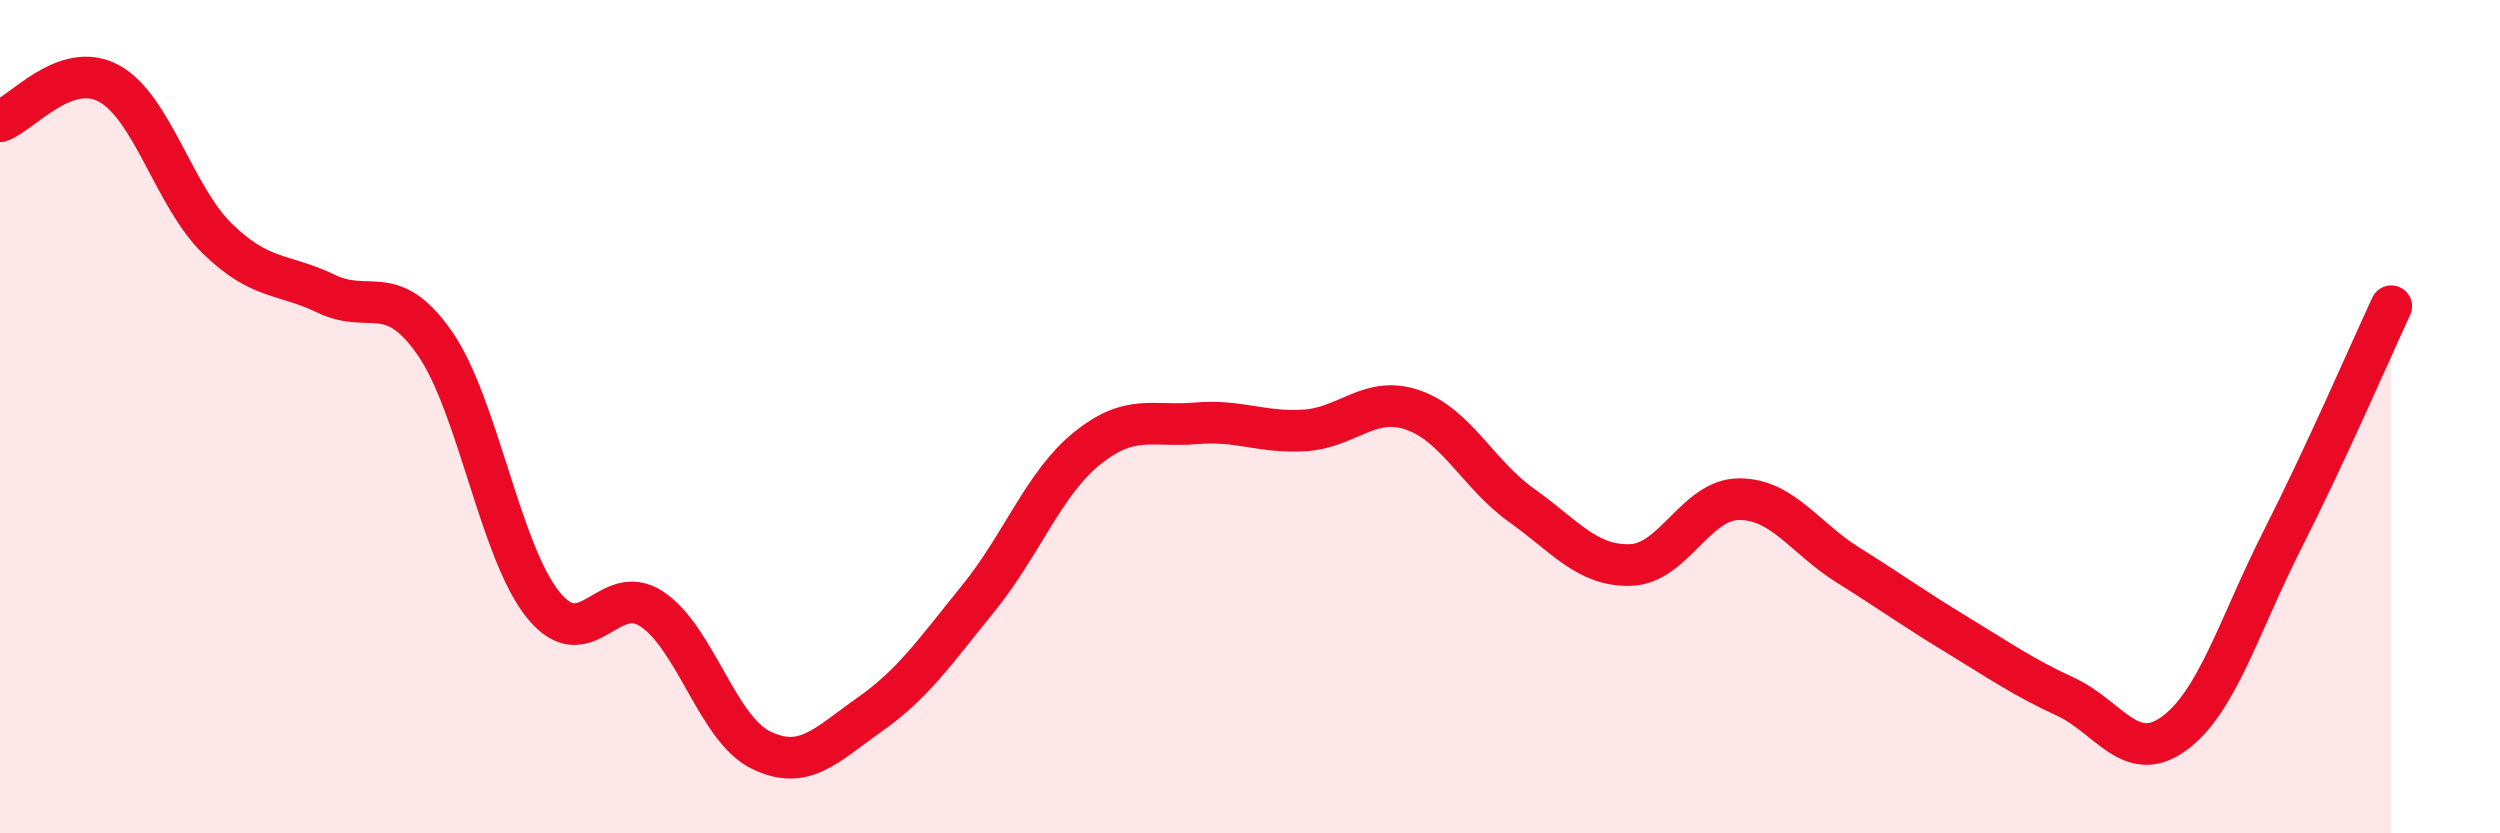 
    <svg width="60" height="20" viewBox="0 0 60 20" xmlns="http://www.w3.org/2000/svg">
      <path
        d="M 0,2.91 C 0.52,2.73 1.57,1.44 2.61,2 C 3.65,2.56 4.18,4.72 5.22,5.73 C 6.26,6.74 6.79,6.55 7.83,7.05 C 8.87,7.55 9.39,6.74 10.43,8.23 C 11.47,9.72 12,13.24 13.04,14.52 C 14.08,15.8 14.61,13.92 15.65,14.62 C 16.69,15.32 17.22,17.49 18.26,18 C 19.3,18.51 19.83,17.88 20.87,17.15 C 21.91,16.42 22.44,15.64 23.48,14.36 C 24.52,13.08 25.05,11.6 26.09,10.76 C 27.13,9.92 27.66,10.25 28.7,10.16 C 29.74,10.07 30.26,10.39 31.3,10.33 C 32.34,10.27 32.87,9.48 33.91,9.84 C 34.95,10.2 35.48,11.39 36.52,12.13 C 37.56,12.87 38.09,13.59 39.13,13.56 C 40.17,13.53 40.7,11.98 41.74,11.98 C 42.78,11.98 43.31,12.91 44.35,13.56 C 45.39,14.21 45.92,14.6 46.96,15.23 C 48,15.86 48.53,16.24 49.57,16.72 C 50.61,17.2 51.13,18.36 52.17,17.61 C 53.21,16.86 53.74,15 54.78,12.95 C 55.82,10.9 56.87,8.47 57.39,7.35L57.39 20L0 20Z"
        fill="#EB0A25"
        opacity="0.1"
        stroke-linecap="round"
        stroke-linejoin="round"
      />
      <path
        d="M 0,2.91 C 0.52,2.73 1.57,1.44 2.61,2 C 3.65,2.56 4.18,4.72 5.22,5.73 C 6.26,6.74 6.79,6.55 7.83,7.05 C 8.87,7.55 9.39,6.74 10.43,8.23 C 11.47,9.72 12,13.24 13.04,14.52 C 14.08,15.8 14.61,13.92 15.65,14.62 C 16.69,15.32 17.22,17.49 18.26,18 C 19.3,18.51 19.83,17.88 20.87,17.15 C 21.91,16.42 22.44,15.64 23.48,14.36 C 24.52,13.08 25.05,11.6 26.09,10.76 C 27.13,9.92 27.66,10.25 28.7,10.16 C 29.74,10.07 30.26,10.39 31.3,10.33 C 32.34,10.27 32.87,9.48 33.91,9.84 C 34.95,10.2 35.48,11.39 36.52,12.13 C 37.56,12.87 38.09,13.59 39.13,13.56 C 40.17,13.53 40.7,11.98 41.74,11.98 C 42.78,11.98 43.31,12.91 44.35,13.56 C 45.39,14.21 45.92,14.6 46.96,15.23 C 48,15.86 48.53,16.24 49.57,16.72 C 50.61,17.2 51.13,18.36 52.17,17.61 C 53.21,16.86 53.74,15 54.78,12.95 C 55.82,10.9 56.87,8.47 57.39,7.35"
        stroke="#EB0A25"
        stroke-width="1"
        fill="none"
        stroke-linecap="round"
        stroke-linejoin="round"
      />
    </svg>
  